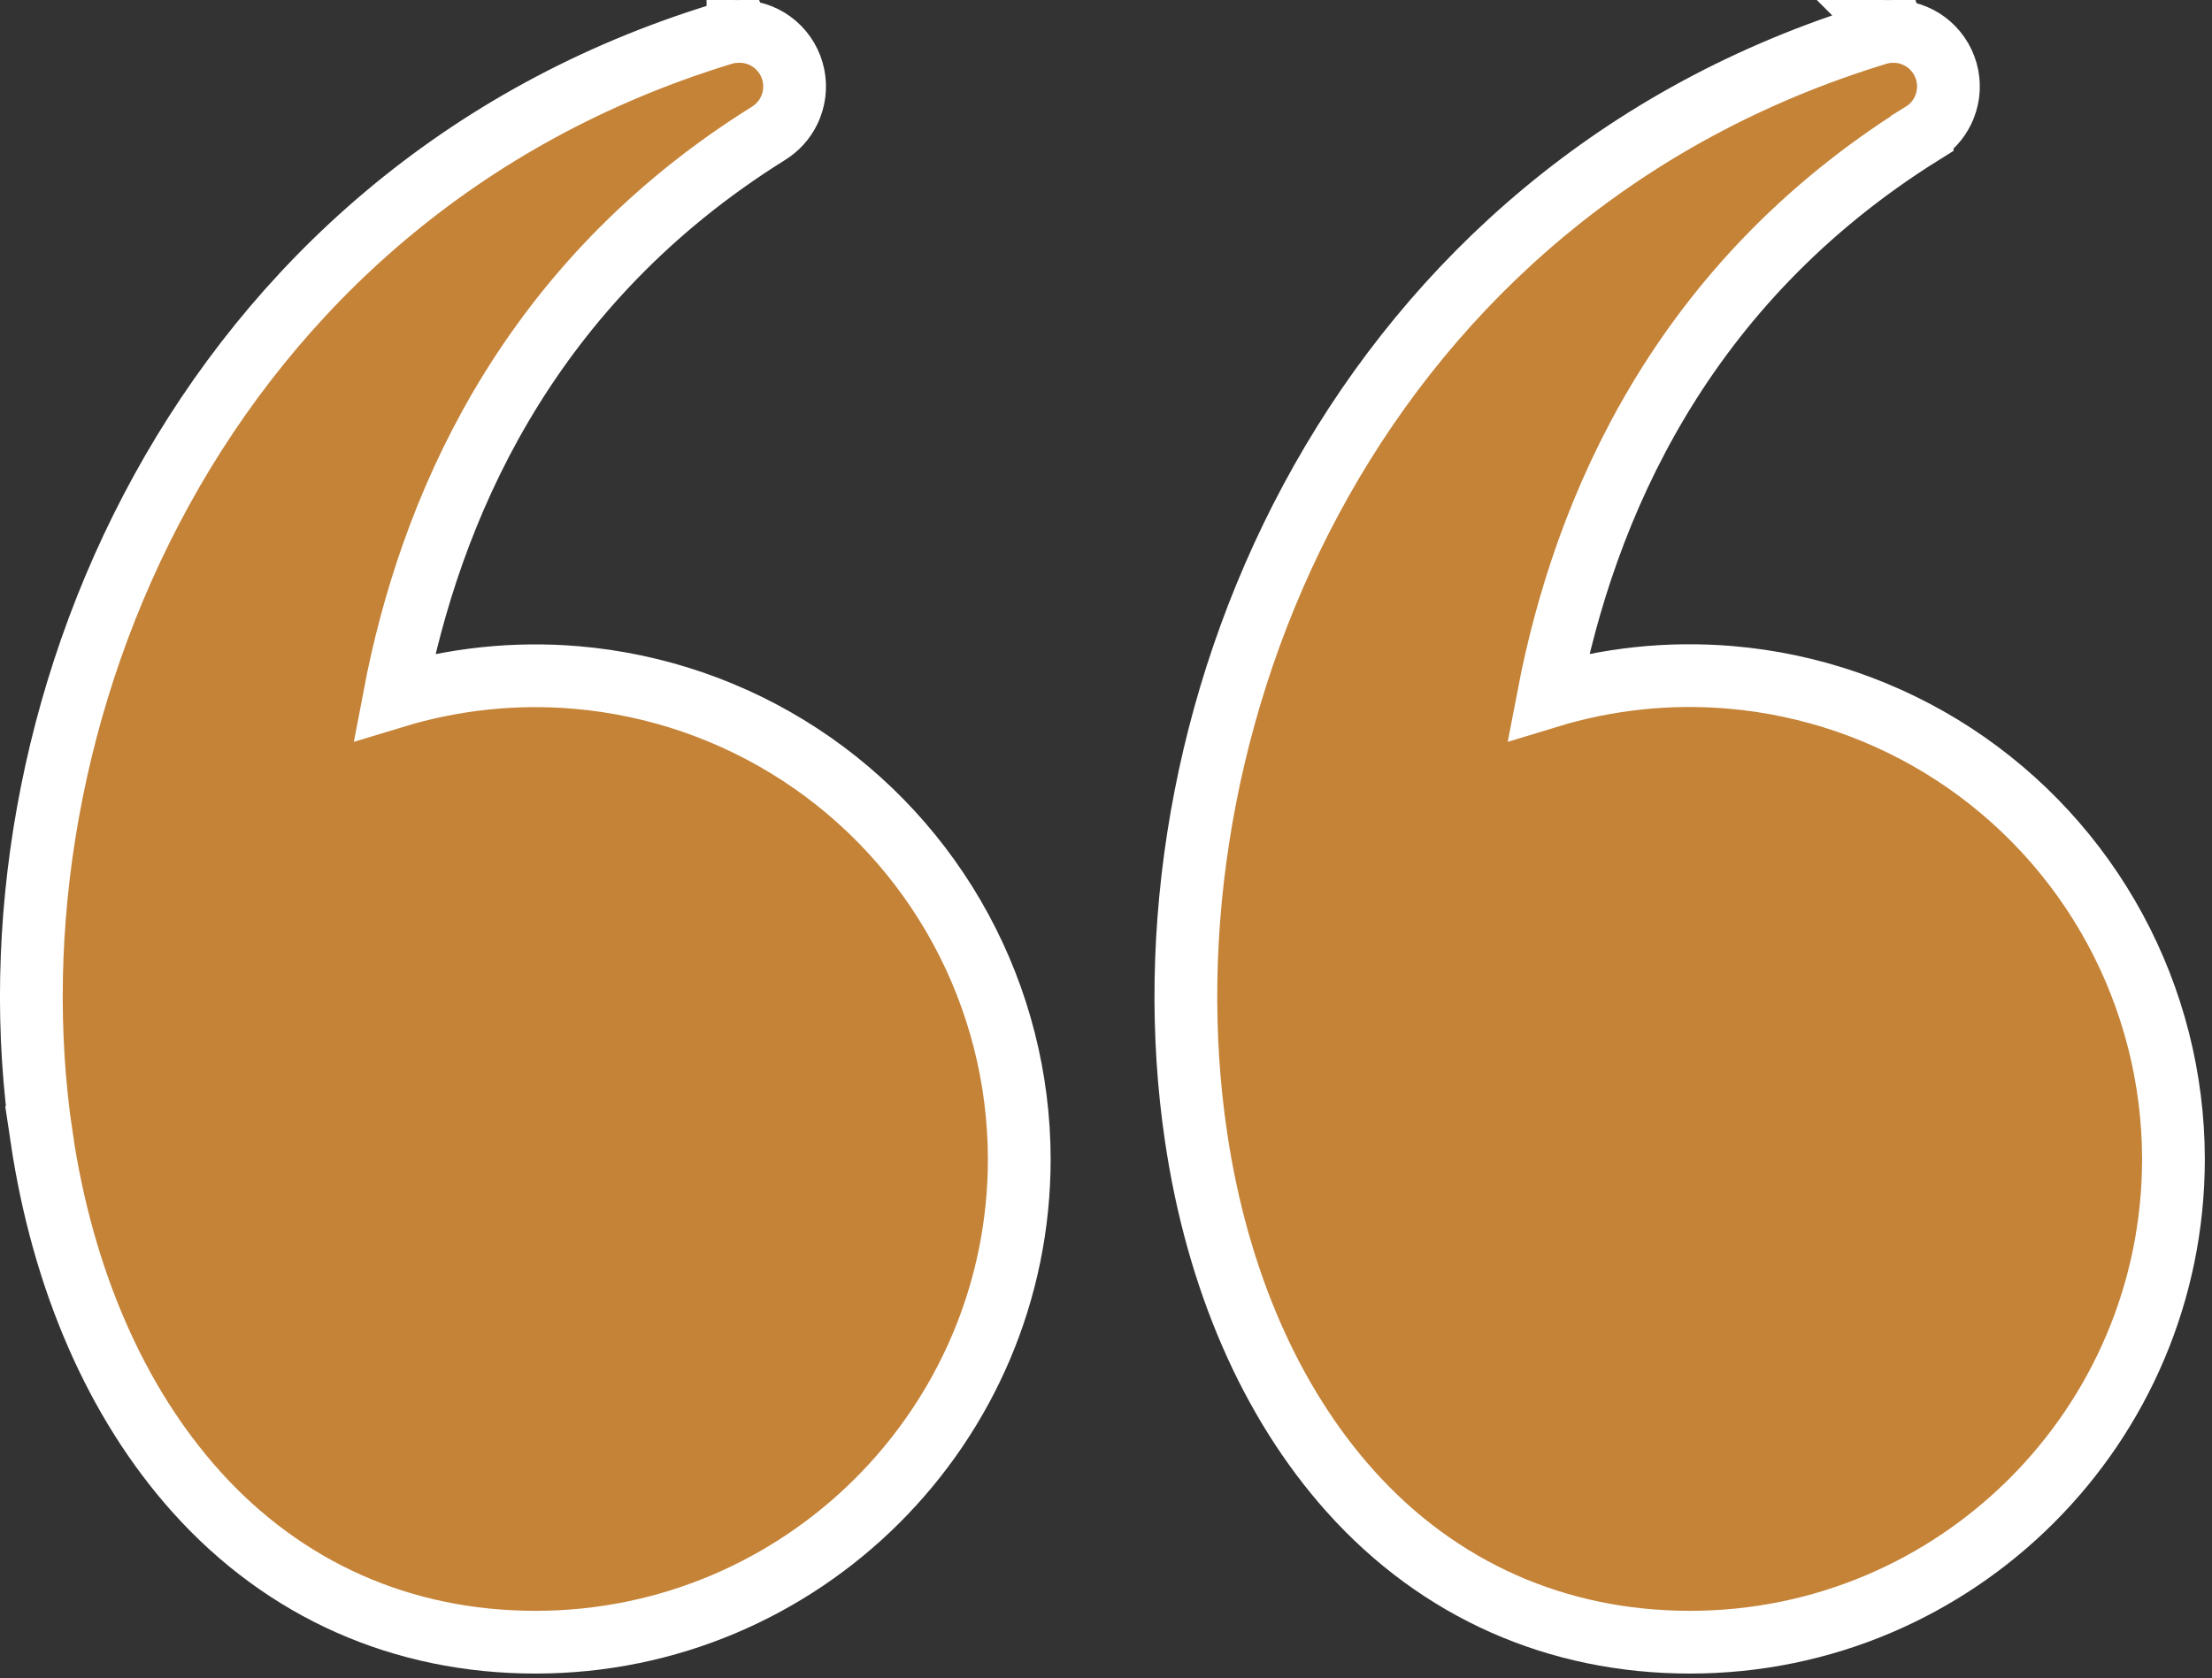 <?xml version="1.0" encoding="UTF-8"?>
<svg xmlns="http://www.w3.org/2000/svg" width="141" height="107" viewBox="0 0 141 107" fill="none">
  <rect x="0" y="0" width="141" height="107" fill="#333333" stroke="none"/>
  <path d="M107.729 104.708C99.25 104.708 91.72 101.378 86.079 95.088L86.078 95.086C80.964 89.373 77.588 81.544 76.245 72.523L76.073 71.278C72.738 45.035 86.626 12.227 119.671 2.152L119.675 2.151C119.988 2.057 120.312 2.007 120.639 2.002L120.638 2.001C120.642 2.001 120.646 2.002 120.65 2.002C120.655 2.002 120.66 2.001 120.665 2.001L120.687 2L120.688 2.003C121.443 2.003 122.178 2.244 122.785 2.695C123.404 3.157 123.854 3.81 124.066 4.553C124.277 5.296 124.238 6.087 123.954 6.806L123.837 7.07C123.545 7.662 123.091 8.161 122.526 8.508V8.509C107.169 18.107 101.008 32.358 98.695 44.42C102.432 43.281 106.363 42.857 110.278 43.187C115.378 43.616 120.292 45.309 124.576 48.11C128.859 50.912 132.379 54.735 134.817 59.235C137.255 63.736 138.536 68.773 138.543 73.892V73.894C138.543 90.898 124.733 104.708 107.729 104.708ZM34.137 104.708C25.636 104.708 18.126 101.377 12.487 95.088L12.486 95.086C7.371 89.373 3.995 81.543 2.652 72.522H2.653C-1.29 46.082 12.509 12.387 46.078 2.152L46.082 2.151C46.393 2.057 46.714 2.009 47.038 2.003L47.038 2.001C47.044 2.001 47.05 2.002 47.057 2.002C47.067 2.002 47.077 2 47.086 2L47.087 2.002C47.847 1.991 48.59 2.225 49.205 2.672C49.833 3.129 50.292 3.782 50.51 4.528C50.728 5.274 50.693 6.071 50.41 6.795L50.293 7.061C50.001 7.657 49.544 8.16 48.975 8.509L48.195 9.006C33.387 18.596 27.396 32.57 25.139 44.425C28.878 43.288 32.808 42.865 36.723 43.197C41.82 43.63 46.73 45.322 51.011 48.123C55.292 50.924 58.808 54.746 61.245 59.244C63.683 63.742 64.963 68.775 64.972 73.891V73.894C64.972 90.9 51.139 104.708 34.137 104.708Z" fill="#C58338" stroke="white" stroke-width="4"></path>
</svg>
